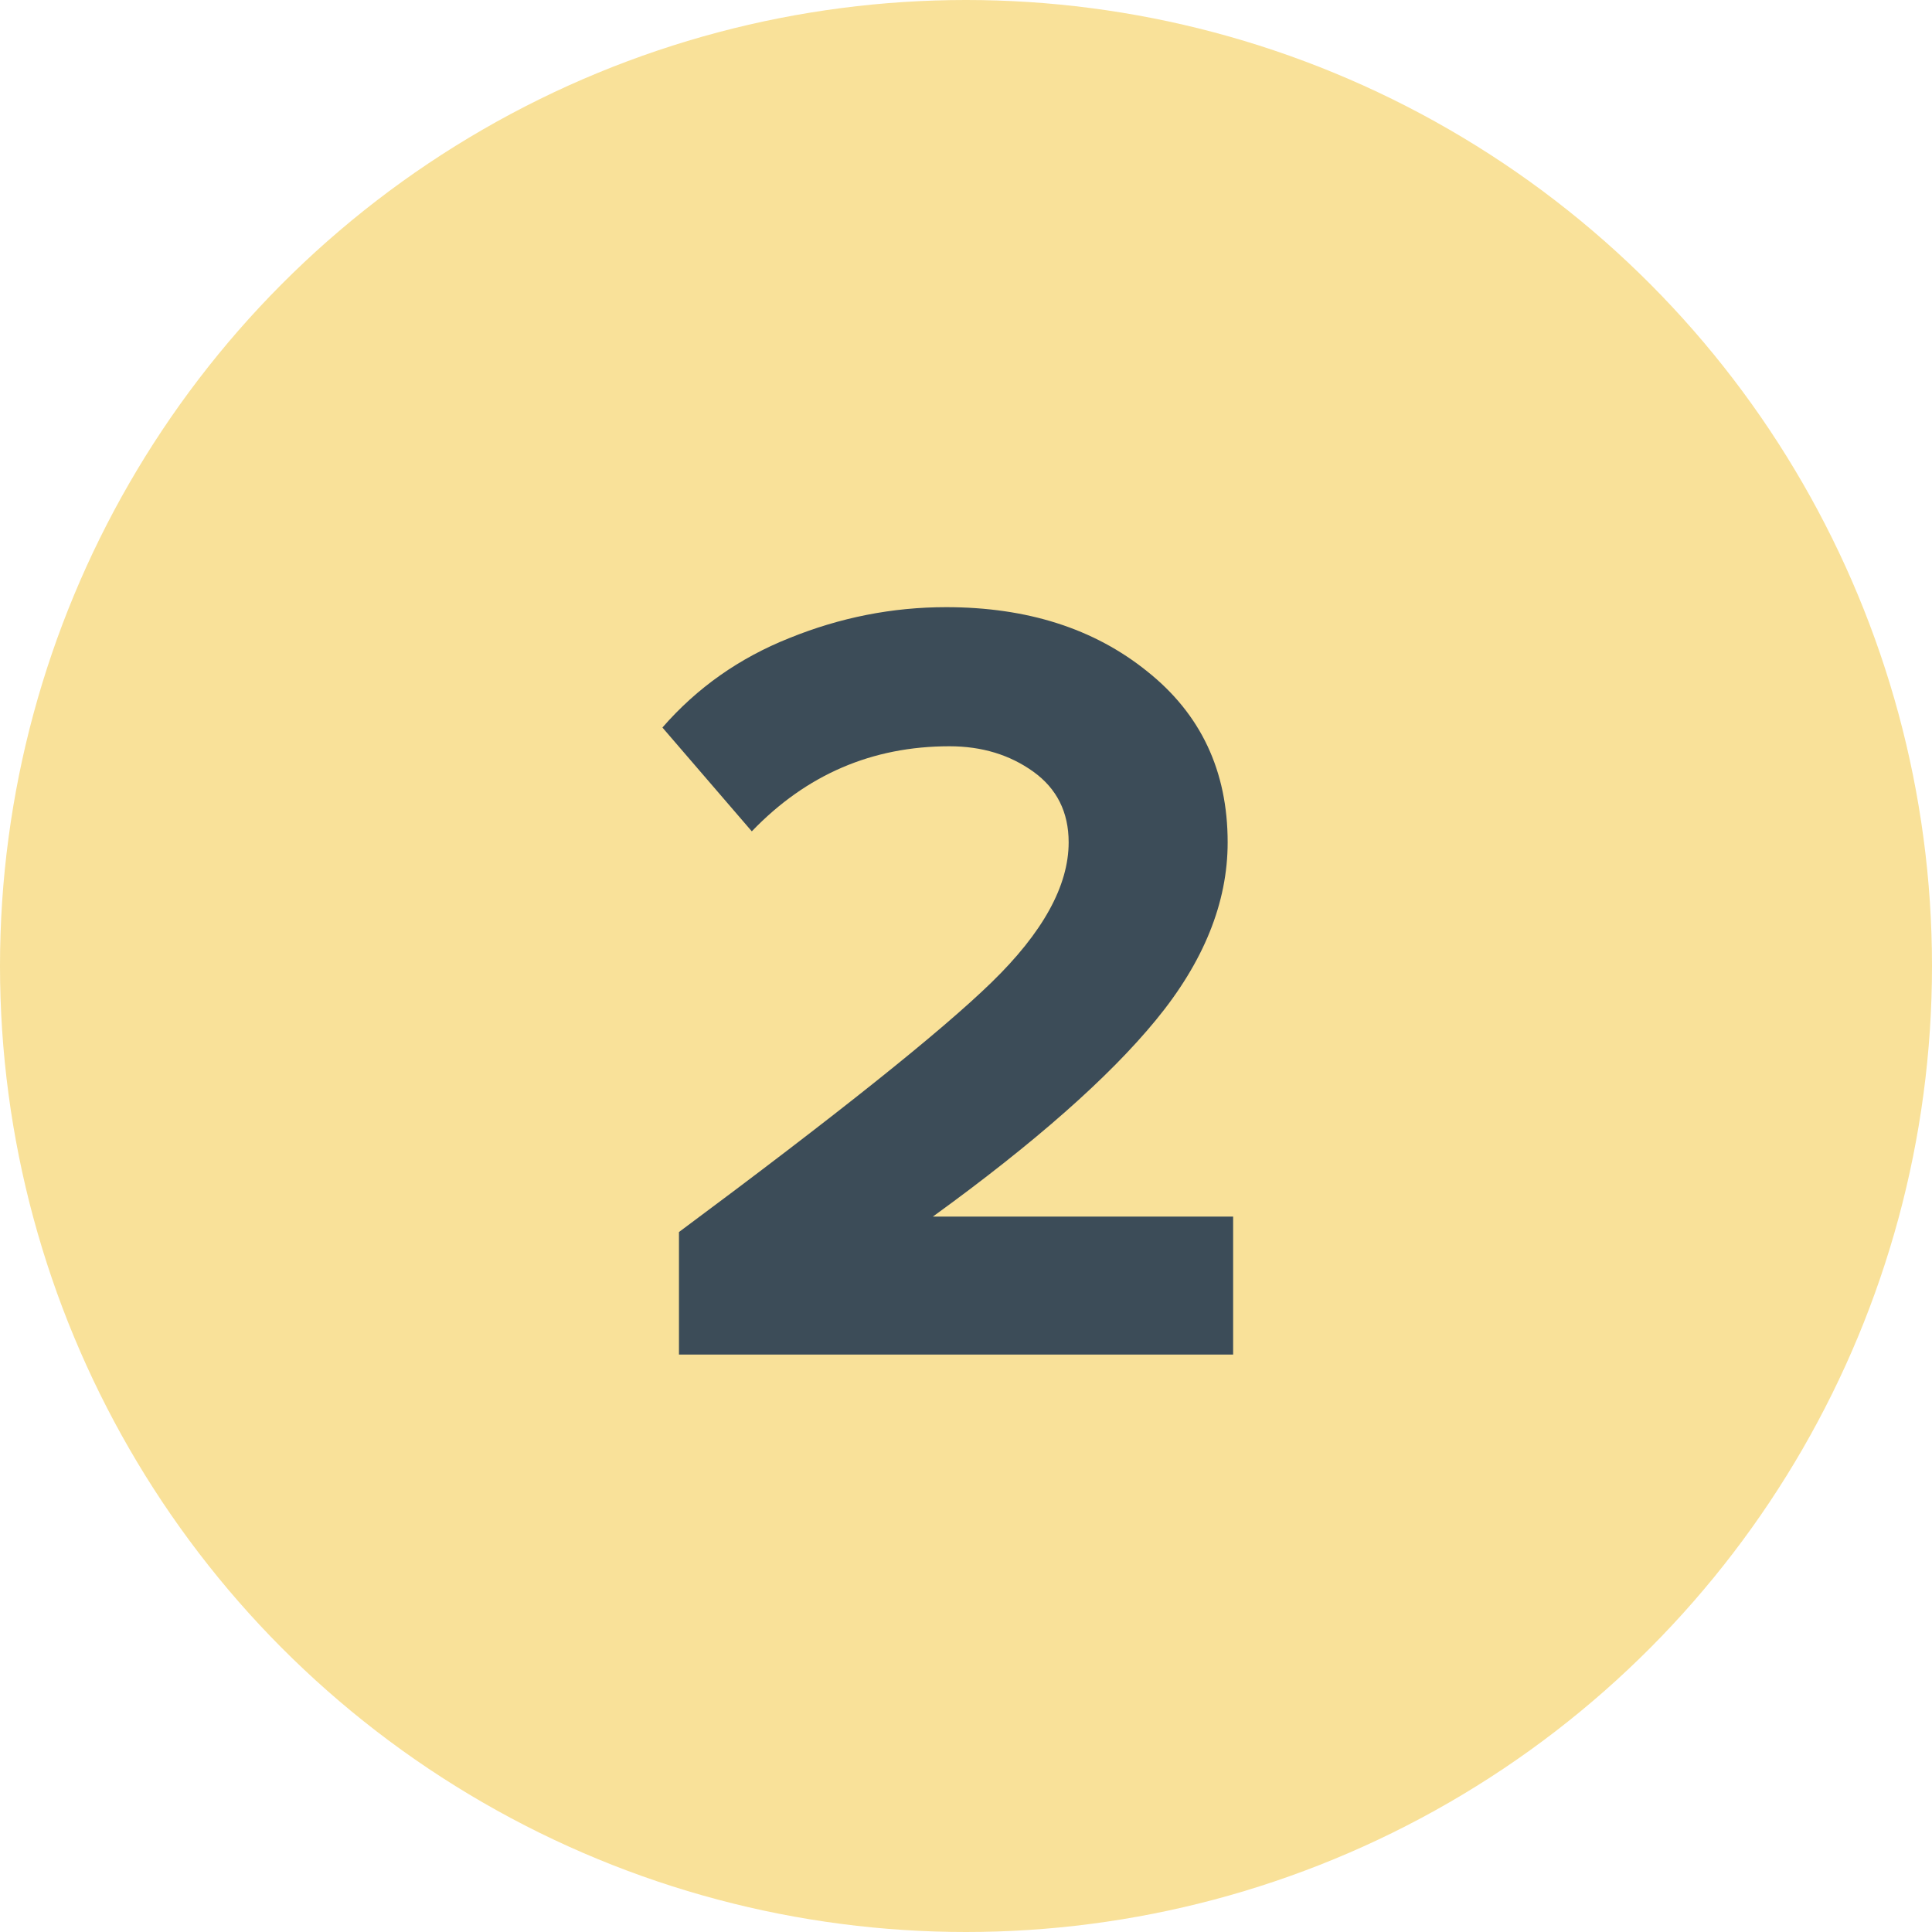 <?xml version="1.0" encoding="UTF-8"?> <svg xmlns="http://www.w3.org/2000/svg" width="30" height="30" viewBox="0 0 30 30" fill="none"><circle cx="15" cy="15" r="15" fill="#F9E199"></circle><path d="M19.148 21.034H10.543V19.131C12.989 17.314 14.606 16.023 15.394 15.257C16.194 14.48 16.594 13.754 16.594 13.08C16.594 12.611 16.411 12.246 16.046 11.983C15.68 11.72 15.246 11.588 14.743 11.588C13.543 11.588 12.52 12.028 11.674 12.909L10.286 11.297C10.823 10.68 11.48 10.217 12.257 9.908C13.046 9.588 13.857 9.428 14.691 9.428C15.948 9.428 16.988 9.76 17.811 10.423C18.646 11.086 19.063 11.971 19.063 13.08C19.063 14.017 18.691 14.937 17.948 15.84C17.217 16.731 16.063 17.748 14.486 18.891H19.148V21.034Z" fill="#3C4C58"></path></svg> 